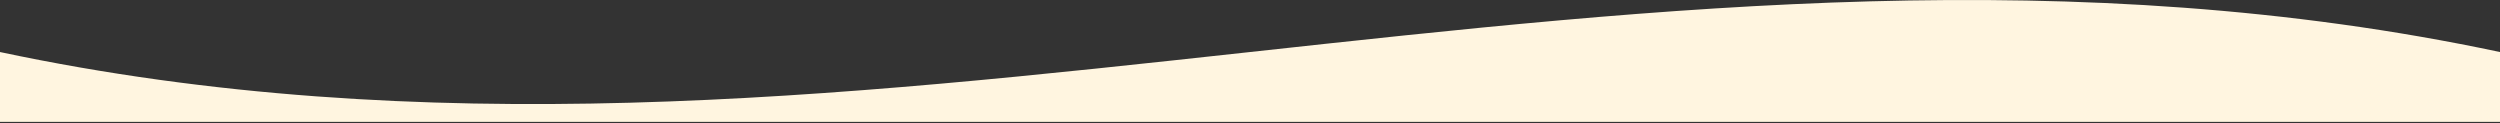 <?xml version="1.0" encoding="UTF-8"?>
<svg xmlns="http://www.w3.org/2000/svg" width="1440" height="71" viewBox="0 0 1440 71" fill="none">
  <rect x="0" y="0" width="1440" height="71" fill="#333333" stroke="none"/>
  <path d="M0 29.972V70.196H1440V29.972C950.386 -73.854 489.614 133.797 0 29.972Z" fill="#FFF5E0"></path>
</svg>

